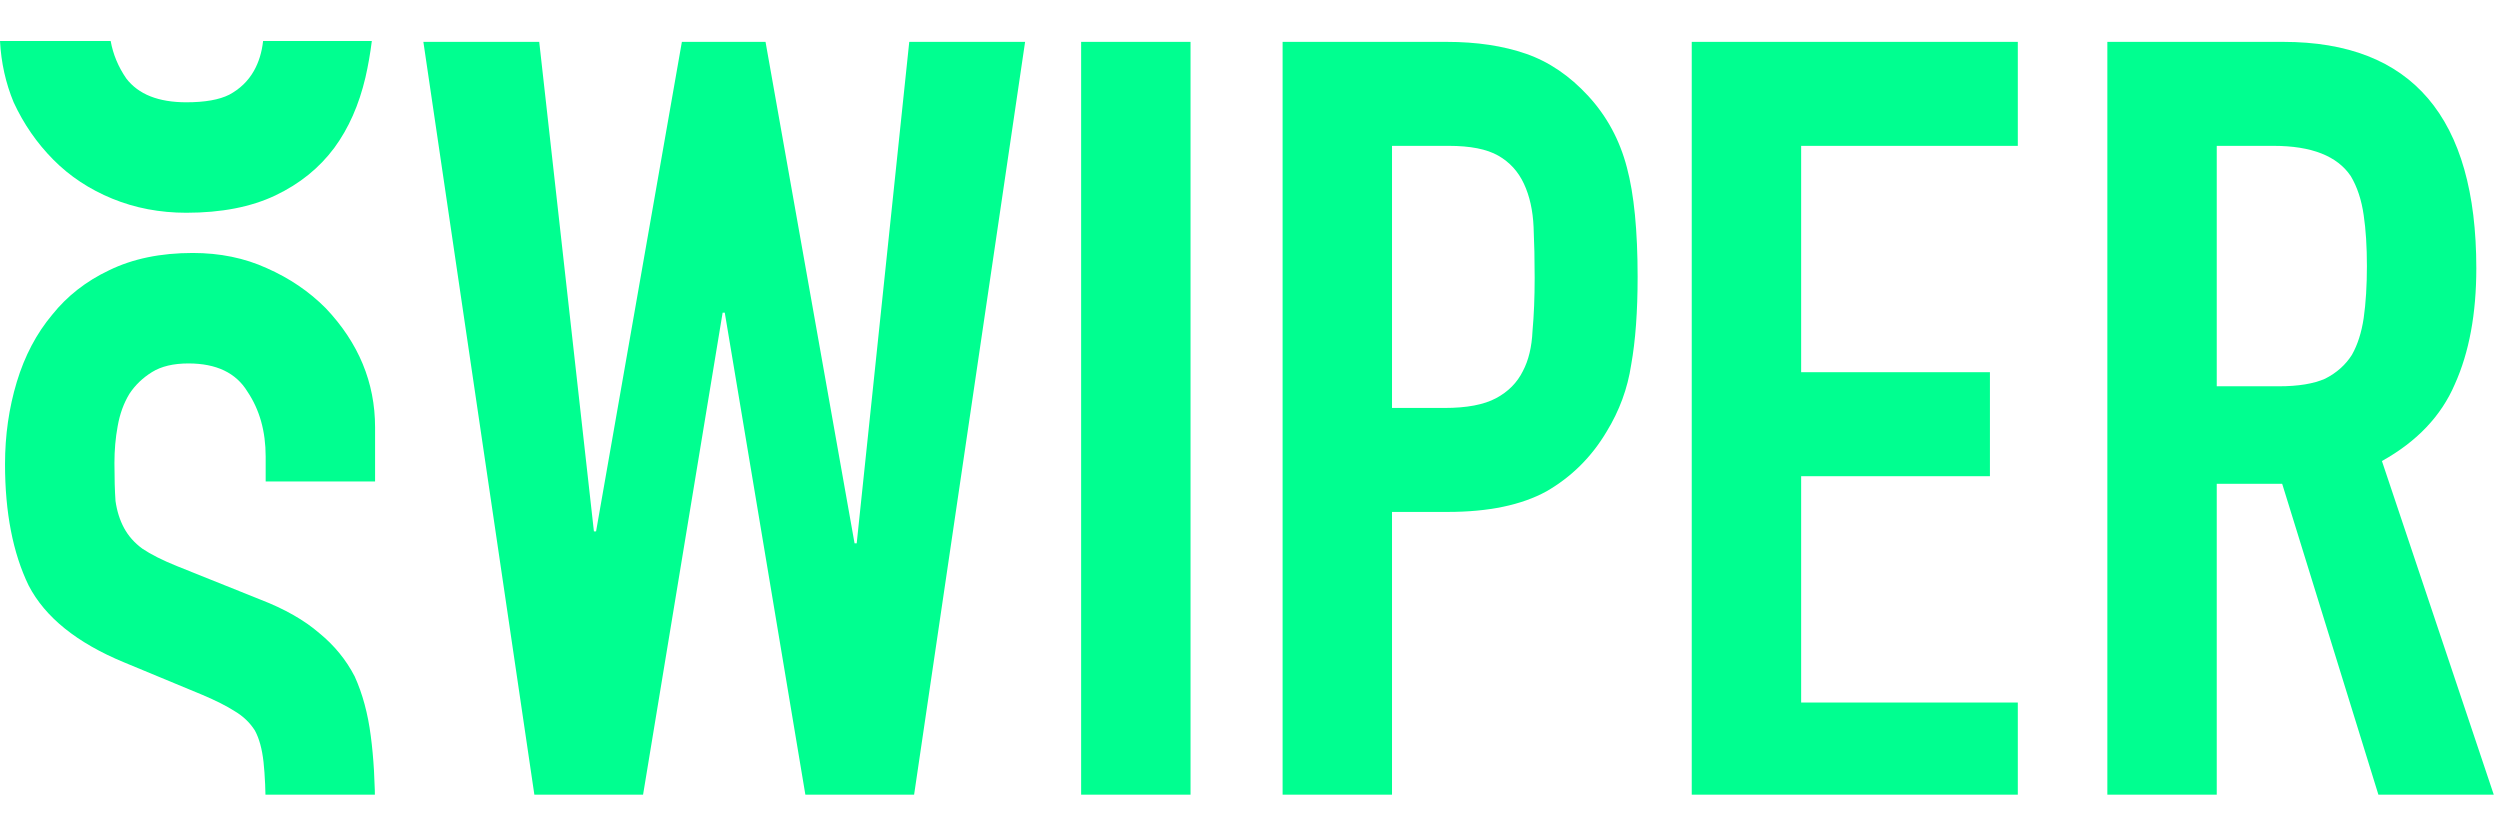 <?xml version="1.0" encoding="UTF-8"?>
<svg xmlns="http://www.w3.org/2000/svg" width="260" height="85" viewBox="0 0 260 85" fill="none">
  <g clip-path="url(#clip0_13499_33)">
    <path d="M106.61 4.355L94.786 84.554H84.077L75.376 32.515H75.154L66.564 84.554H55.855L44.031 4.355H56.079L61.767 55.268H61.991L70.915 4.355H79.615L88.874 56.507H89.097L94.563 4.355H106.61Z" fill="#00FF90"></path>
    <path d="M112.438 84.554V4.355H123.816V84.554H112.438Z" fill="#00FF90"></path>
    <path d="M133.391 84.554V4.355H150.458C153.581 4.355 156.333 4.768 158.712 5.594C161.092 6.42 163.249 7.885 165.182 9.987C167.116 12.09 168.454 14.568 169.198 17.422C169.942 20.2 170.313 23.992 170.313 28.798C170.313 32.402 170.09 35.444 169.644 37.922C169.272 40.4 168.417 42.727 167.079 44.905C165.517 47.533 163.435 49.598 160.832 51.1C158.229 52.527 154.808 53.24 150.569 53.24H144.769V84.554H133.391ZM144.769 15.169V42.427H150.235C152.54 42.427 154.325 42.089 155.589 41.413C156.853 40.738 157.783 39.799 158.378 38.597C158.973 37.471 159.307 36.082 159.381 34.43C159.53 32.778 159.605 30.938 159.605 28.91C159.605 27.033 159.568 25.269 159.493 23.617C159.419 21.889 159.084 20.388 158.489 19.111C157.894 17.834 157.002 16.858 155.812 16.182C154.622 15.507 152.912 15.169 150.681 15.169H144.769Z" fill="#00FF90"></path>
    <path d="M175.941 84.554V4.355H209.852V15.169H187.319V38.71H206.952V49.523H187.319V73.065H209.852V84.554H175.941Z" fill="#00FF90"></path>
    <path d="M230.542 15.169V40.174H237.012C239.02 40.174 240.619 39.911 241.809 39.386C242.998 38.785 243.928 37.959 244.597 36.908C245.192 35.857 245.601 34.58 245.824 33.078C246.047 31.501 246.159 29.699 246.159 27.672C246.159 25.644 246.047 23.879 245.824 22.378C245.601 20.801 245.155 19.449 244.486 18.323C243.073 16.22 240.395 15.169 236.454 15.169H230.542ZM219.164 84.554V4.355H237.458C250.844 4.355 257.537 12.203 257.537 27.897C257.537 32.628 256.793 36.645 255.306 39.949C253.893 43.253 251.365 45.919 247.72 47.947L259.991 84.554H247.944L237.346 50.312H230.542V84.554H219.164Z" fill="#00FF90"></path>
    <path d="M27.362 4.262H38.67C38.508 5.563 38.287 6.825 38.007 8.047C37.338 10.901 36.26 13.341 34.772 15.369C33.211 17.471 31.166 19.123 28.637 20.325C26.109 21.526 23.023 22.127 19.379 22.127C16.627 22.127 14.062 21.639 11.682 20.663C9.302 19.687 7.257 18.335 5.547 16.608C3.836 14.881 2.46 12.891 1.419 10.638C0.594 8.65 0.12 6.524 0 4.262H11.509C11.759 5.653 12.3 6.952 13.132 8.16C14.396 9.812 16.478 10.638 19.379 10.638C21.312 10.638 22.799 10.375 23.841 9.85C24.956 9.249 25.811 8.423 26.406 7.372C26.915 6.472 27.234 5.436 27.362 4.262Z" fill="#00FF90"></path>
    <path d="M39.007 84.565C39.008 84.483 39.008 84.4 39.008 84.317C39.008 81.388 38.859 78.798 38.561 76.545C38.264 74.218 37.706 72.152 36.888 70.35C35.996 68.623 34.769 67.121 33.207 65.845C31.645 64.493 29.601 63.329 27.072 62.353L18.371 58.861C16.884 58.26 15.694 57.66 14.802 57.059C13.984 56.458 13.352 55.745 12.905 54.919C12.459 54.093 12.162 53.154 12.013 52.102C11.939 51.051 11.901 49.737 11.901 48.16C11.901 46.809 12.013 45.532 12.236 44.331C12.459 43.054 12.868 41.928 13.463 40.952C14.058 40.05 14.839 39.3 15.806 38.699C16.772 38.098 18.037 37.798 19.598 37.798C22.499 37.798 24.544 38.774 25.733 40.726C26.998 42.604 27.63 44.856 27.63 47.484V50.075H39.008V44.443C39.008 39.788 37.297 35.657 33.877 32.053C32.166 30.326 30.121 28.937 27.741 27.886C25.436 26.834 22.87 26.309 20.044 26.309C16.698 26.309 13.798 26.909 11.344 28.111C8.964 29.237 6.993 30.777 5.432 32.729C3.796 34.681 2.568 37.009 1.75 39.712C0.932 42.416 0.523 45.27 0.523 48.273C0.523 53.304 1.341 57.509 2.978 60.889C4.688 64.192 7.997 66.858 12.905 68.886L21.048 72.265C22.461 72.865 23.577 73.429 24.395 73.954C25.287 74.48 25.994 75.156 26.514 75.982C26.96 76.808 27.258 77.897 27.407 79.249C27.555 80.6 27.63 82.327 27.63 84.43C27.63 84.475 27.63 84.52 27.63 84.565H39.007Z" fill="#00FF90"></path>
  </g>
  <defs>
    <clipPath id="clip0_13499_33">
      <rect width="260" height="80.294" fill="white" transform="translate(0 2.352)"></rect>
    </clipPath>
  </defs>
</svg>
